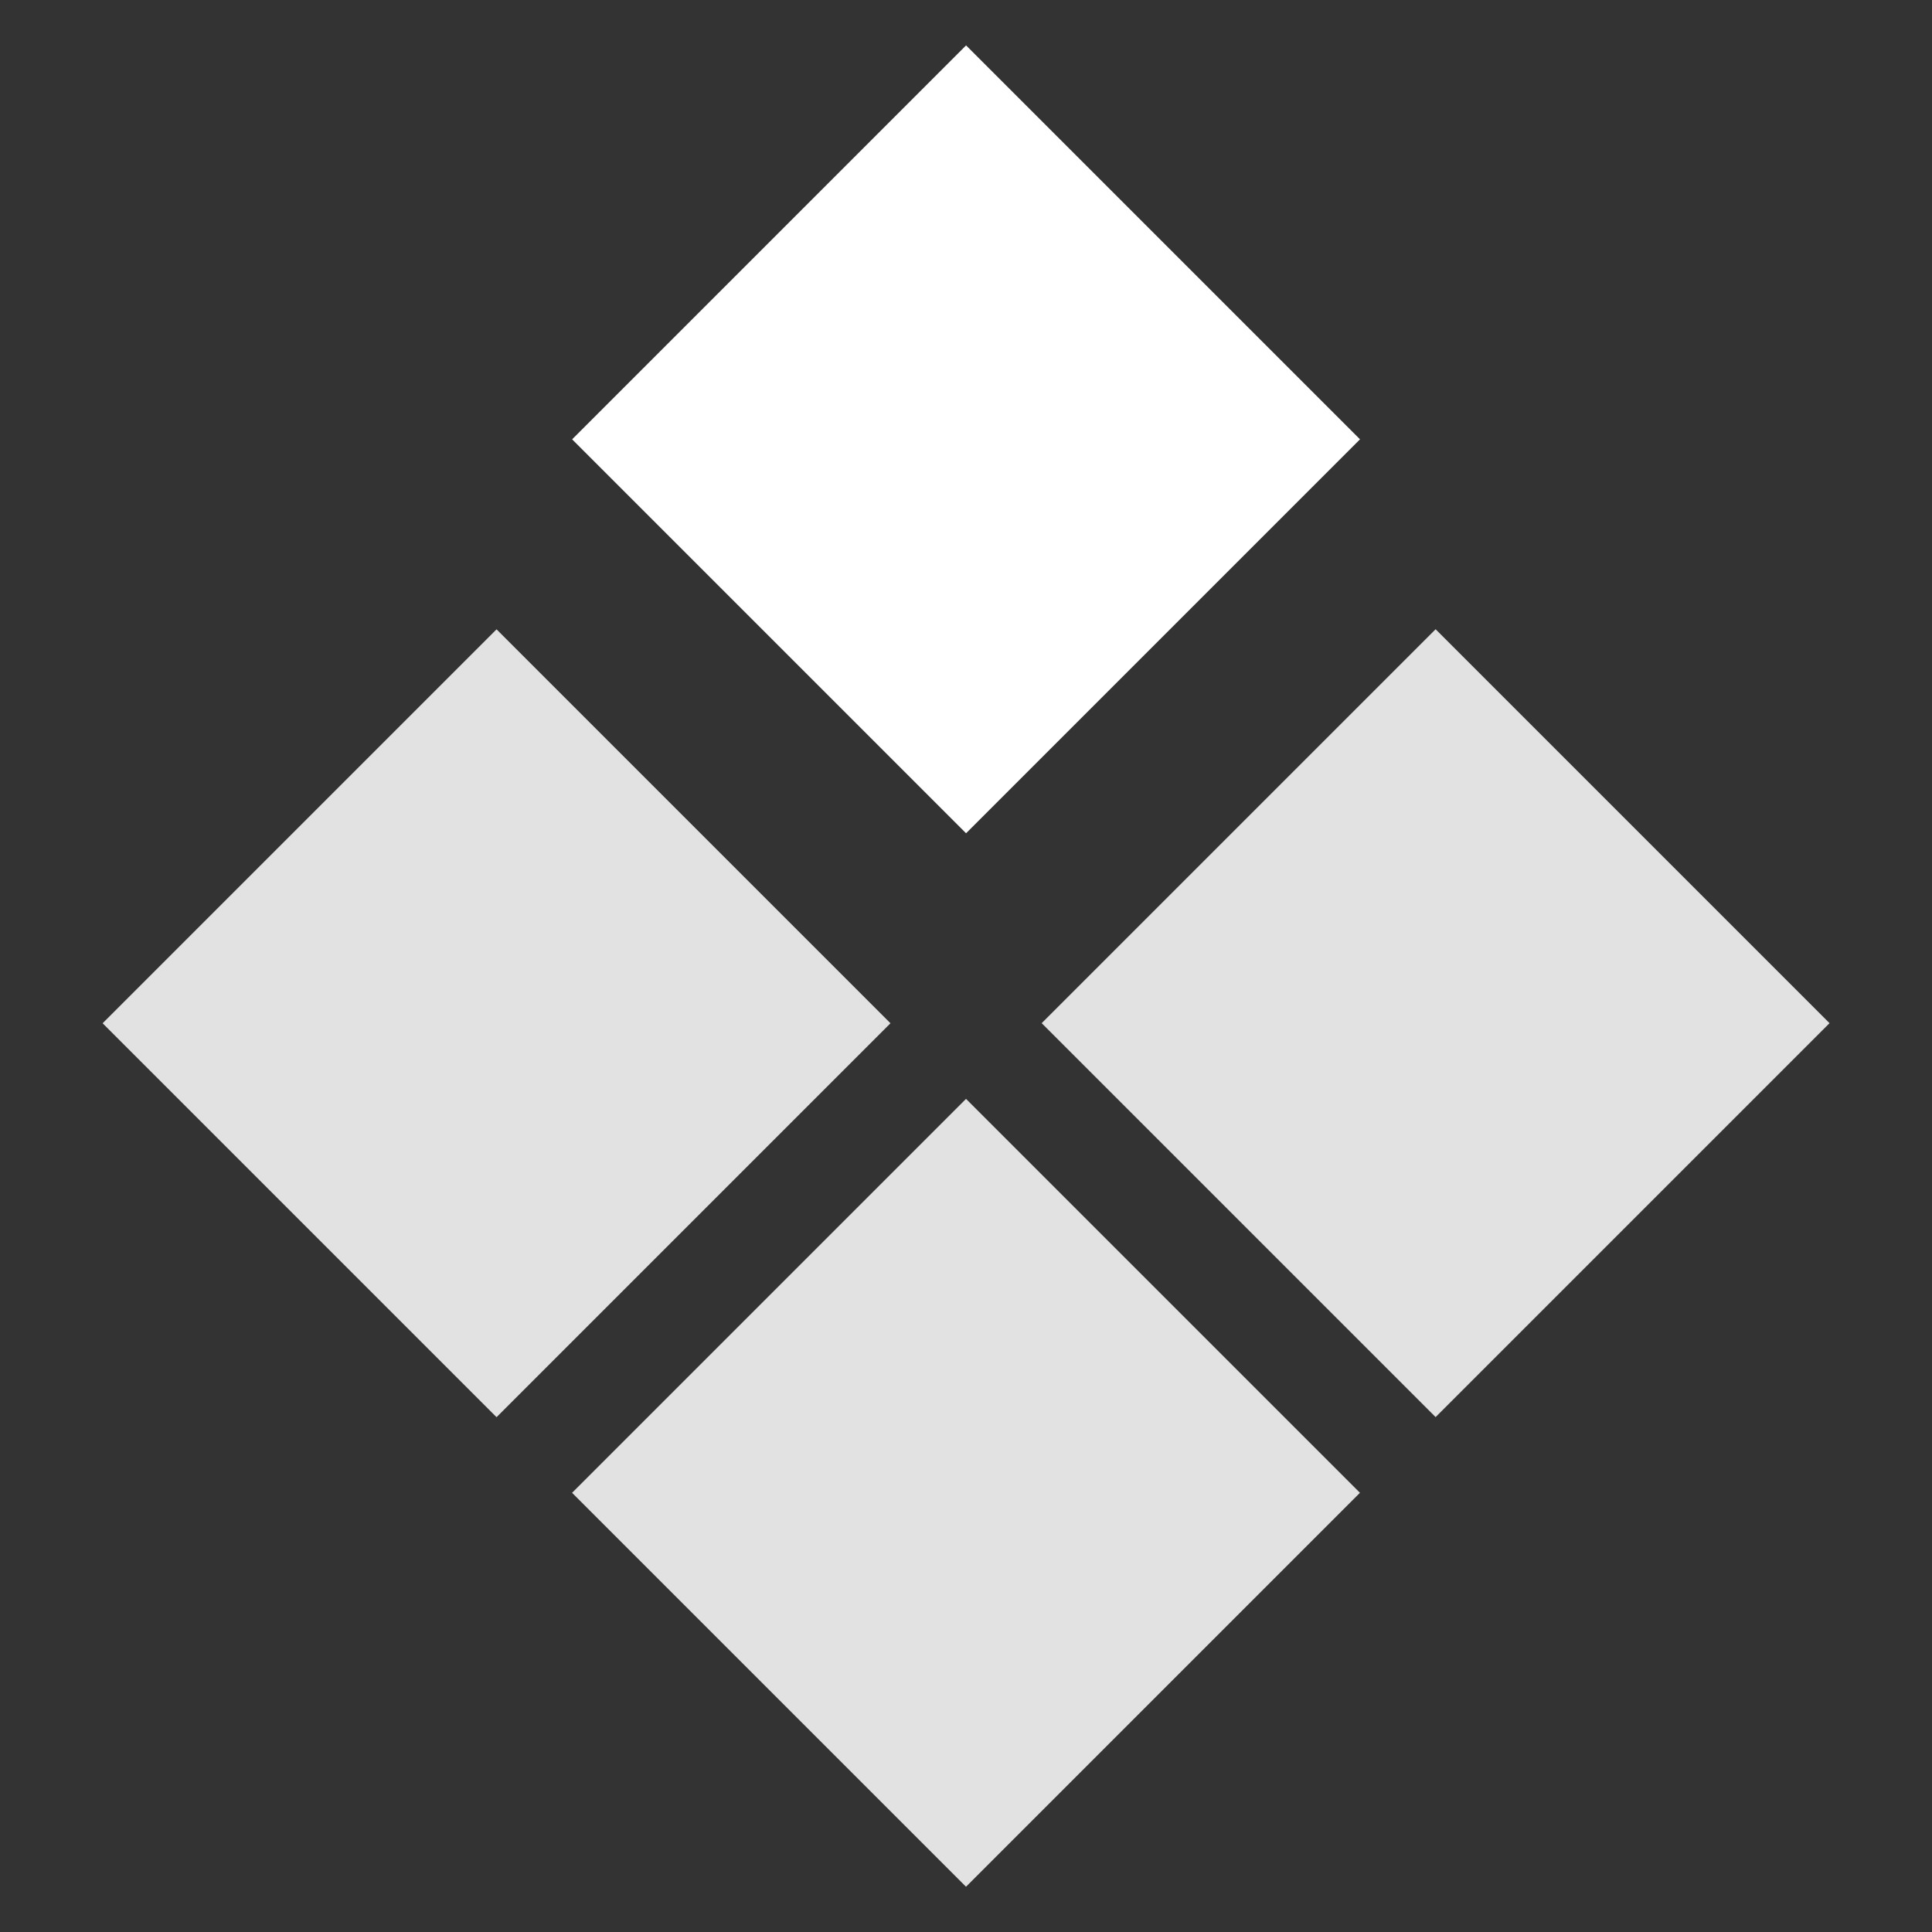 <?xml version="1.0" encoding="UTF-8"?>
<svg id="Layer_2" data-name="Layer 2" xmlns="http://www.w3.org/2000/svg" viewBox="0 0 229.06 229.06">
  <rect x="0" y="0" width="229.06" height="229.06" fill="#333333" stroke="none"/>
  <defs>
    <style>
      .cls-1 {
        fill: none;
      }

      .cls-2 {
        fill: #fff;
      }

      .cls-3 {
        fill: #e2e2e2;
      }
    </style>
  </defs>
  <g id="Layer_1-2" data-name="Layer 1">
    <g>
      <g>
        <rect class="cls-2" x="81.51" y="19.06" width="66.05" height="66.05" transform="translate(70.38 -65.73) rotate(45)"/>
        <rect class="cls-3" x="137.18" y="88.28" width="66.05" height="66.05" transform="translate(135.63 -84.82) rotate(45)"/>
        <rect class="cls-3" x="25.84" y="88.28" width="66.05" height="66.05" transform="translate(186.27 165.47) rotate(135)"/>
        <rect class="cls-3" x="81.51" y="143.95" width="66.05" height="66.05" transform="translate(320.66 221.14) rotate(135)"/>
      </g>
      <rect class="cls-1" width="229.06" height="229.06"/>
    </g>
  </g>
</svg>